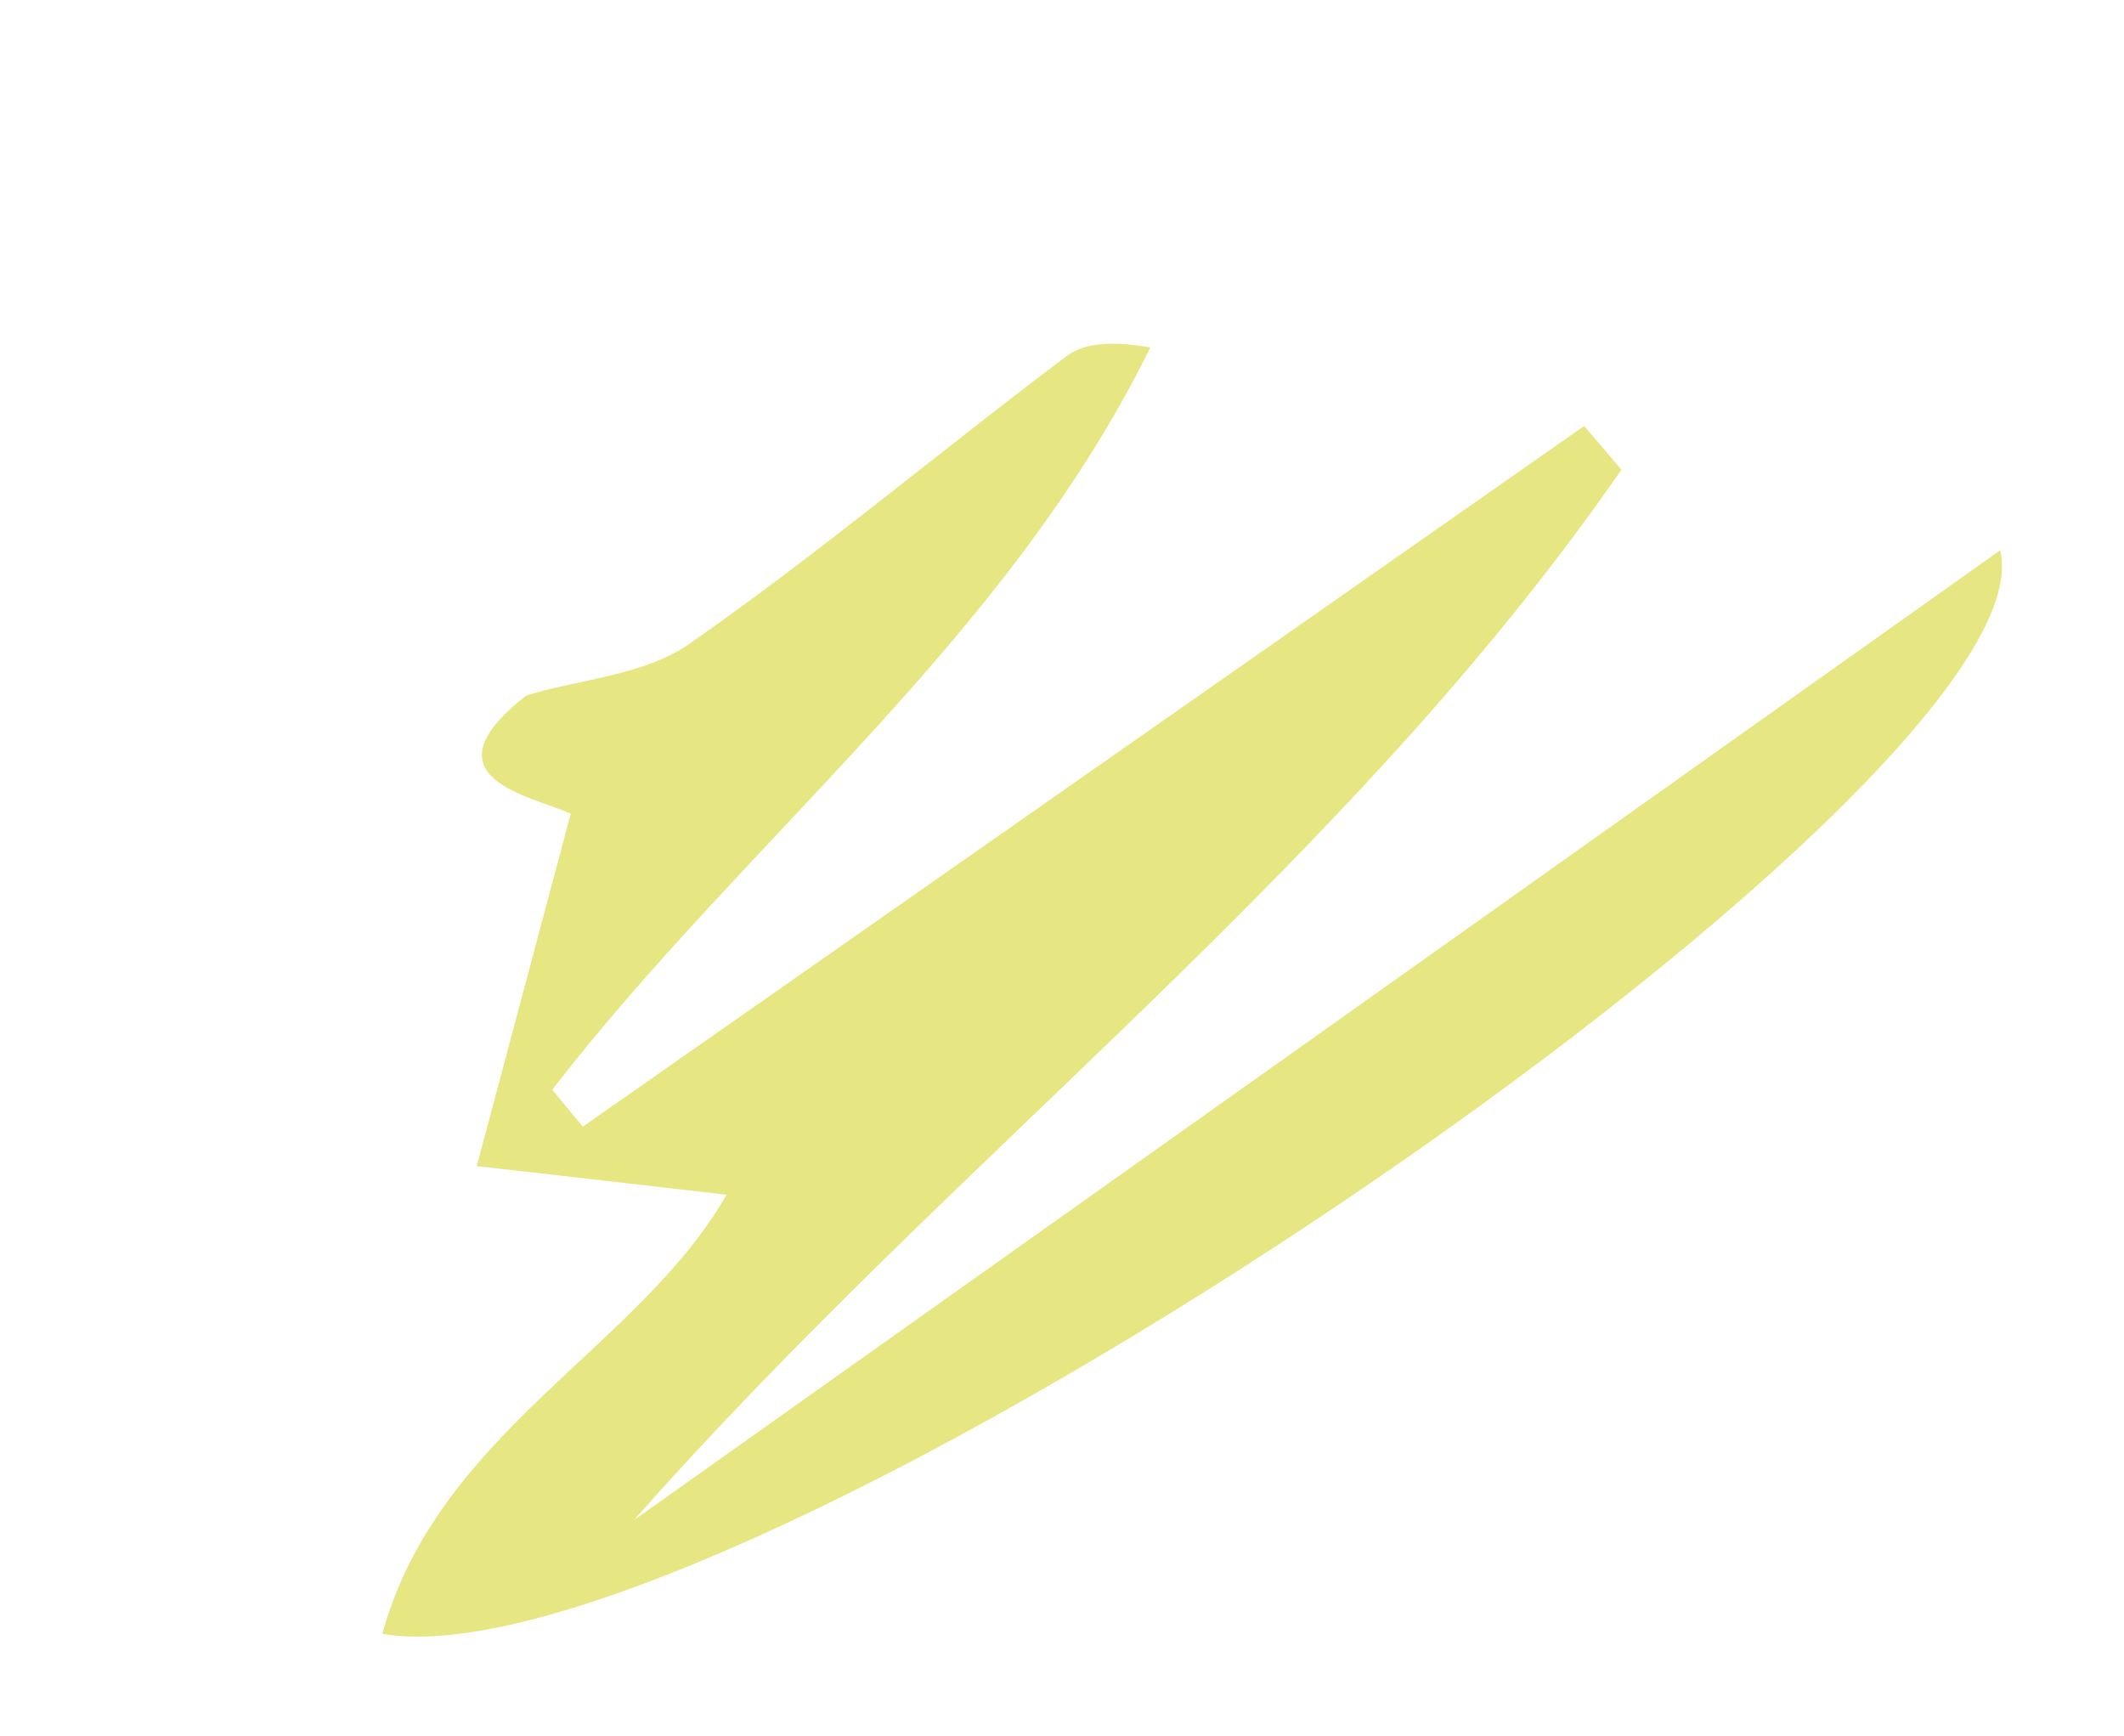 <svg xmlns="http://www.w3.org/2000/svg" xmlns:xlink="http://www.w3.org/1999/xlink" width="368.114" height="300.886" viewBox="0 0 368.114 300.886"><defs><clipPath id="clip-path"><path id="Path_21" data-name="Path 21" d="M0,114.544H336.706V-38.492H0Z" transform="translate(0 38.492)" fill="#e6e783"></path></clipPath></defs><g id="Group_149" data-name="Group 149" transform="translate(348.868 99.198) rotate(150)"><g id="Group_36" data-name="Group 36" transform="translate(0 -38.492)" clip-path="url(#clip-path)"><g id="Group_35" data-name="Group 35" transform="translate(0 -0.001)"><path id="Path_20" data-name="Path 20" d="M211.079,61.764c-14.186,14.186-28.324,28.423-44.652,44.752,4.29,6,19.5,18.38-3.61,21.593-9.649-2.286-19.5-7.212-28.908-6.385-27.25,2.342-54.258,7.168-81.456,10.484-4.047.537-8.484-1.853-13.406-5.948,46.895-31.441,103.3-38.752,154.094-59.573-.489-2.727-.926-5.459-1.415-8.186Q86.209,67.708-19.259,76.876c-.632-3.264-1.217-6.532-1.8-9.8C54.743,31.25,138.589,21.744,218.148-4.974,122.308,4,26.515,13.017-70.932,22.181c11.7-40.513,290.591-60.937,336.706-22.423-25.692,25.4-63.323,20.67-89.7,36.072,11.554,8.58,23.254,17.259,35,25.934" transform="translate(70.932 20.755)" fill="#e6e783"></path></g></g></g></svg>